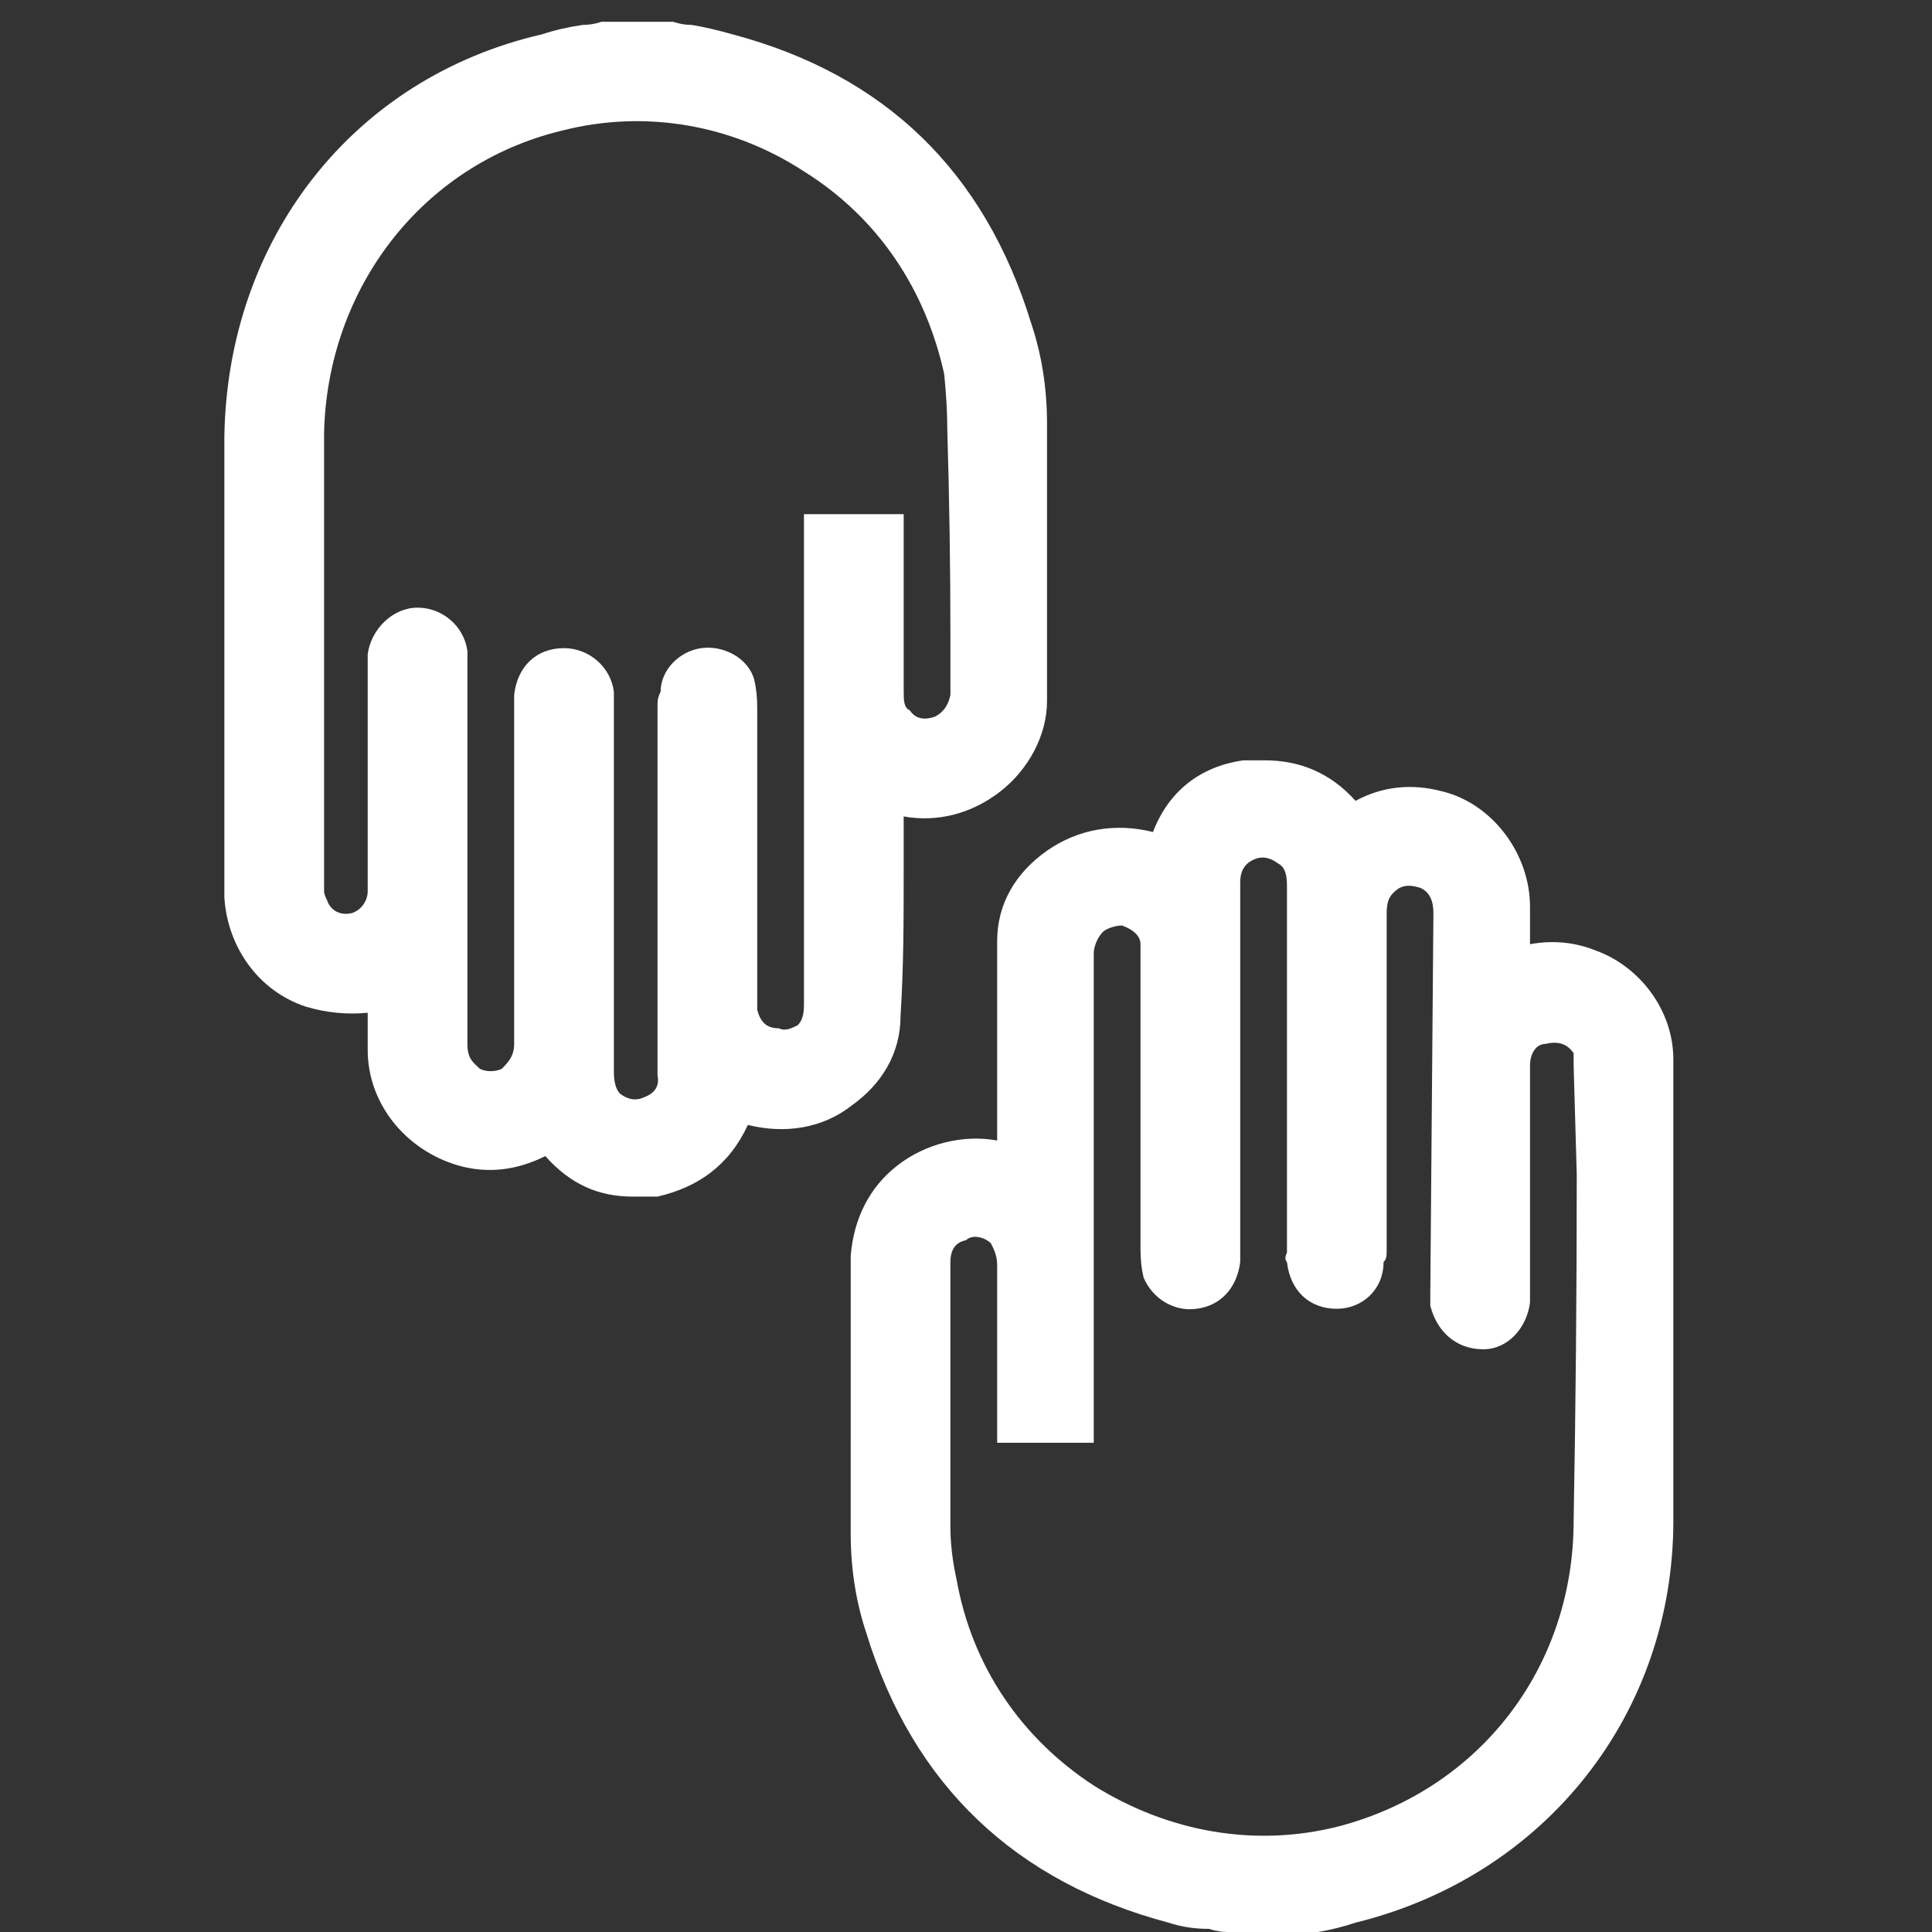 <?xml version="1.0" encoding="UTF-8"?>
<svg xmlns="http://www.w3.org/2000/svg" version="1.2" viewBox="0 0 62 62" width="62" height="62">
  <rect x="0" y="0" width="62" height="62" fill="#333333" stroke="none"/>
  <style>.a{fill:#fff}</style>
  <path fill-rule="evenodd" class="a" d="m33.6 16.4q0 3 0 6.1c0 1.1-0.6 2.2-1.5 2.9-0.9 0.7-2 1-3.1 0.8q0 0.9 0 1.8c0 1.5 0 3-0.1 4.6 0 1.2-0.6 2.2-1.6 2.9-0.9 0.7-2.1 0.9-3.3 0.6-0.6 1.3-1.6 2-2.9 2.3q-0.4 0-0.8 0c-1.1 0-2-0.4-2.8-1.3q-1.4 0.7-2.8 0.3c-1.7-0.5-2.9-2-2.9-3.7q0-0.6 0-1.2-1 0.1-2-0.2c-1.5-0.5-2.5-1.9-2.6-3.5q0-0.6 0-1.2v-13.6c0.1-6.3 4.1-11.5 10.2-12.9q0.6-0.2 1.3-0.3 0.3 0 0.6-0.1h2.2 0.1q0.3 0.1 0.6 0.1 0.6 0.1 1.3 0.3c4.9 1.3 8.1 4.4 9.6 9.3q0.5 1.5 0.5 3.2 0 1.4 0 2.8zm-4.6 0.1v5.6c0 0.4 0 0.6 0.2 0.7 0.2 0.3 0.5 0.3 0.8 0.2q0.4-0.2 0.5-0.7v-1.8q0-3.4-0.1-6.7 0-0.8-0.1-1.8c-0.6-2.7-2.1-5-4.5-6.5-2.3-1.5-5.1-2-7.8-1.3-4.5 1.1-7.5 5.1-7.6 9.7q0 5.6 0 11.2v3.5q0 0.1 0.1 0.3c0.1 0.3 0.4 0.5 0.8 0.4 0.3-0.1 0.5-0.4 0.5-0.7v-7.2c0-0.2 0-0.3 0-0.4 0.1-0.8 0.8-1.5 1.6-1.5 0.8 0 1.5 0.6 1.6 1.4q0 0.2 0 0.4v12.2c0 0.5 0.2 0.6 0.4 0.8 0.2 0.1 0.5 0.1 0.7 0 0.2-0.2 0.4-0.4 0.4-0.8v-10.8c0-0.2 0-0.3 0-0.4 0.1-0.9 0.7-1.5 1.6-1.5q0 0 0 0c0.8 0 1.5 0.6 1.6 1.4q0 0.2 0 0.4v11.8c0 0.4 0.1 0.6 0.2 0.7q0.4 0.3 0.8 0.1 0.5-0.2 0.4-0.7v-11.8c0-0.2 0-0.3 0.1-0.5 0-0.7 0.6-1.3 1.3-1.4 0.7-0.1 1.5 0.3 1.7 1q0.1 0.4 0.1 0.9 0 3.5 0 7v2.3q0 0.2 0 0.4c0.1 0.4 0.3 0.6 0.7 0.6 0.2 0.1 0.4 0 0.6-0.1 0.2-0.2 0.2-0.5 0.2-0.7v-15.7z"></path>
  <path fill-rule="evenodd" class="a" d="m27.3 46.4q0-3.1 0-6.1c0.1-1.2 0.6-2.2 1.5-2.9 0.9-0.7 2.1-1 3.2-0.8q0-0.9 0-1.8c0-1.5 0-3.1 0-4.6 0-1.2 0.6-2.2 1.6-2.9 1-0.7 2.2-0.9 3.4-0.6 0.5-1.3 1.5-2.1 2.9-2.3q0.3 0 0.7 0c1.1 0 2.1 0.4 2.9 1.3q1.3-0.7 2.8-0.3c1.6 0.4 2.8 2 2.8 3.7q0 0.6 0 1.2 1.1-0.2 2.1 0.2c1.4 0.5 2.5 1.9 2.5 3.5q0 0.6 0 1.2v13.6c0 6.2-4.1 11.4-10.2 12.9q-0.6 0.2-1.2 0.3-0.3 0-0.6 0l-2.3 0.1v-0.1q-0.3 0-0.6-0.1-0.7 0-1.3-0.2c-4.9-1.3-8.2-4.4-9.7-9.3q-0.5-1.5-0.5-3.2 0-1.4 0-2.8zm4.7-0.1v-5.7c0-0.3-0.1-0.5-0.2-0.7-0.2-0.2-0.6-0.3-0.8-0.1q-0.5 0.1-0.5 0.7v1.8q0 3.4 0 6.7 0 0.8 0.2 1.7c0.5 2.8 2.1 5.1 4.4 6.6 2.4 1.5 5.2 2 7.9 1.3 4.5-1.2 7.5-5.1 7.5-9.8q0.1-5.5 0.1-11.1l-0.1-3.5q0-0.2 0-0.4c-0.2-0.3-0.5-0.4-0.9-0.3-0.3 0-0.5 0.3-0.5 0.7v7.2c0 0.2 0 0.3 0 0.4-0.1 0.8-0.7 1.5-1.5 1.5-0.9 0-1.5-0.6-1.7-1.4q0-0.2 0-0.4l0.1-12.2c0-0.5-0.2-0.7-0.4-0.8-0.3-0.1-0.5-0.1-0.7 0-0.3 0.2-0.4 0.4-0.4 0.8v10.8c0 0.2 0 0.3-0.1 0.4 0 0.9-0.7 1.5-1.5 1.5q0 0 0 0c-0.9 0-1.5-0.6-1.6-1.5q-0.1-0.1 0-0.3v-11.8c0-0.4-0.1-0.6-0.3-0.7q-0.4-0.3-0.8-0.1-0.4 0.2-0.4 0.7v11.8c0 0.2 0 0.3 0 0.4-0.1 0.8-0.6 1.4-1.4 1.5-0.7 0.1-1.4-0.3-1.7-1q-0.1-0.4-0.1-0.9 0-3.5 0-7v-2.3q0-0.3 0-0.5c0-0.3-0.3-0.5-0.6-0.6-0.2 0-0.5 0.1-0.6 0.2-0.2 0.2-0.3 0.5-0.3 0.7v15.7z"></path>
</svg>
